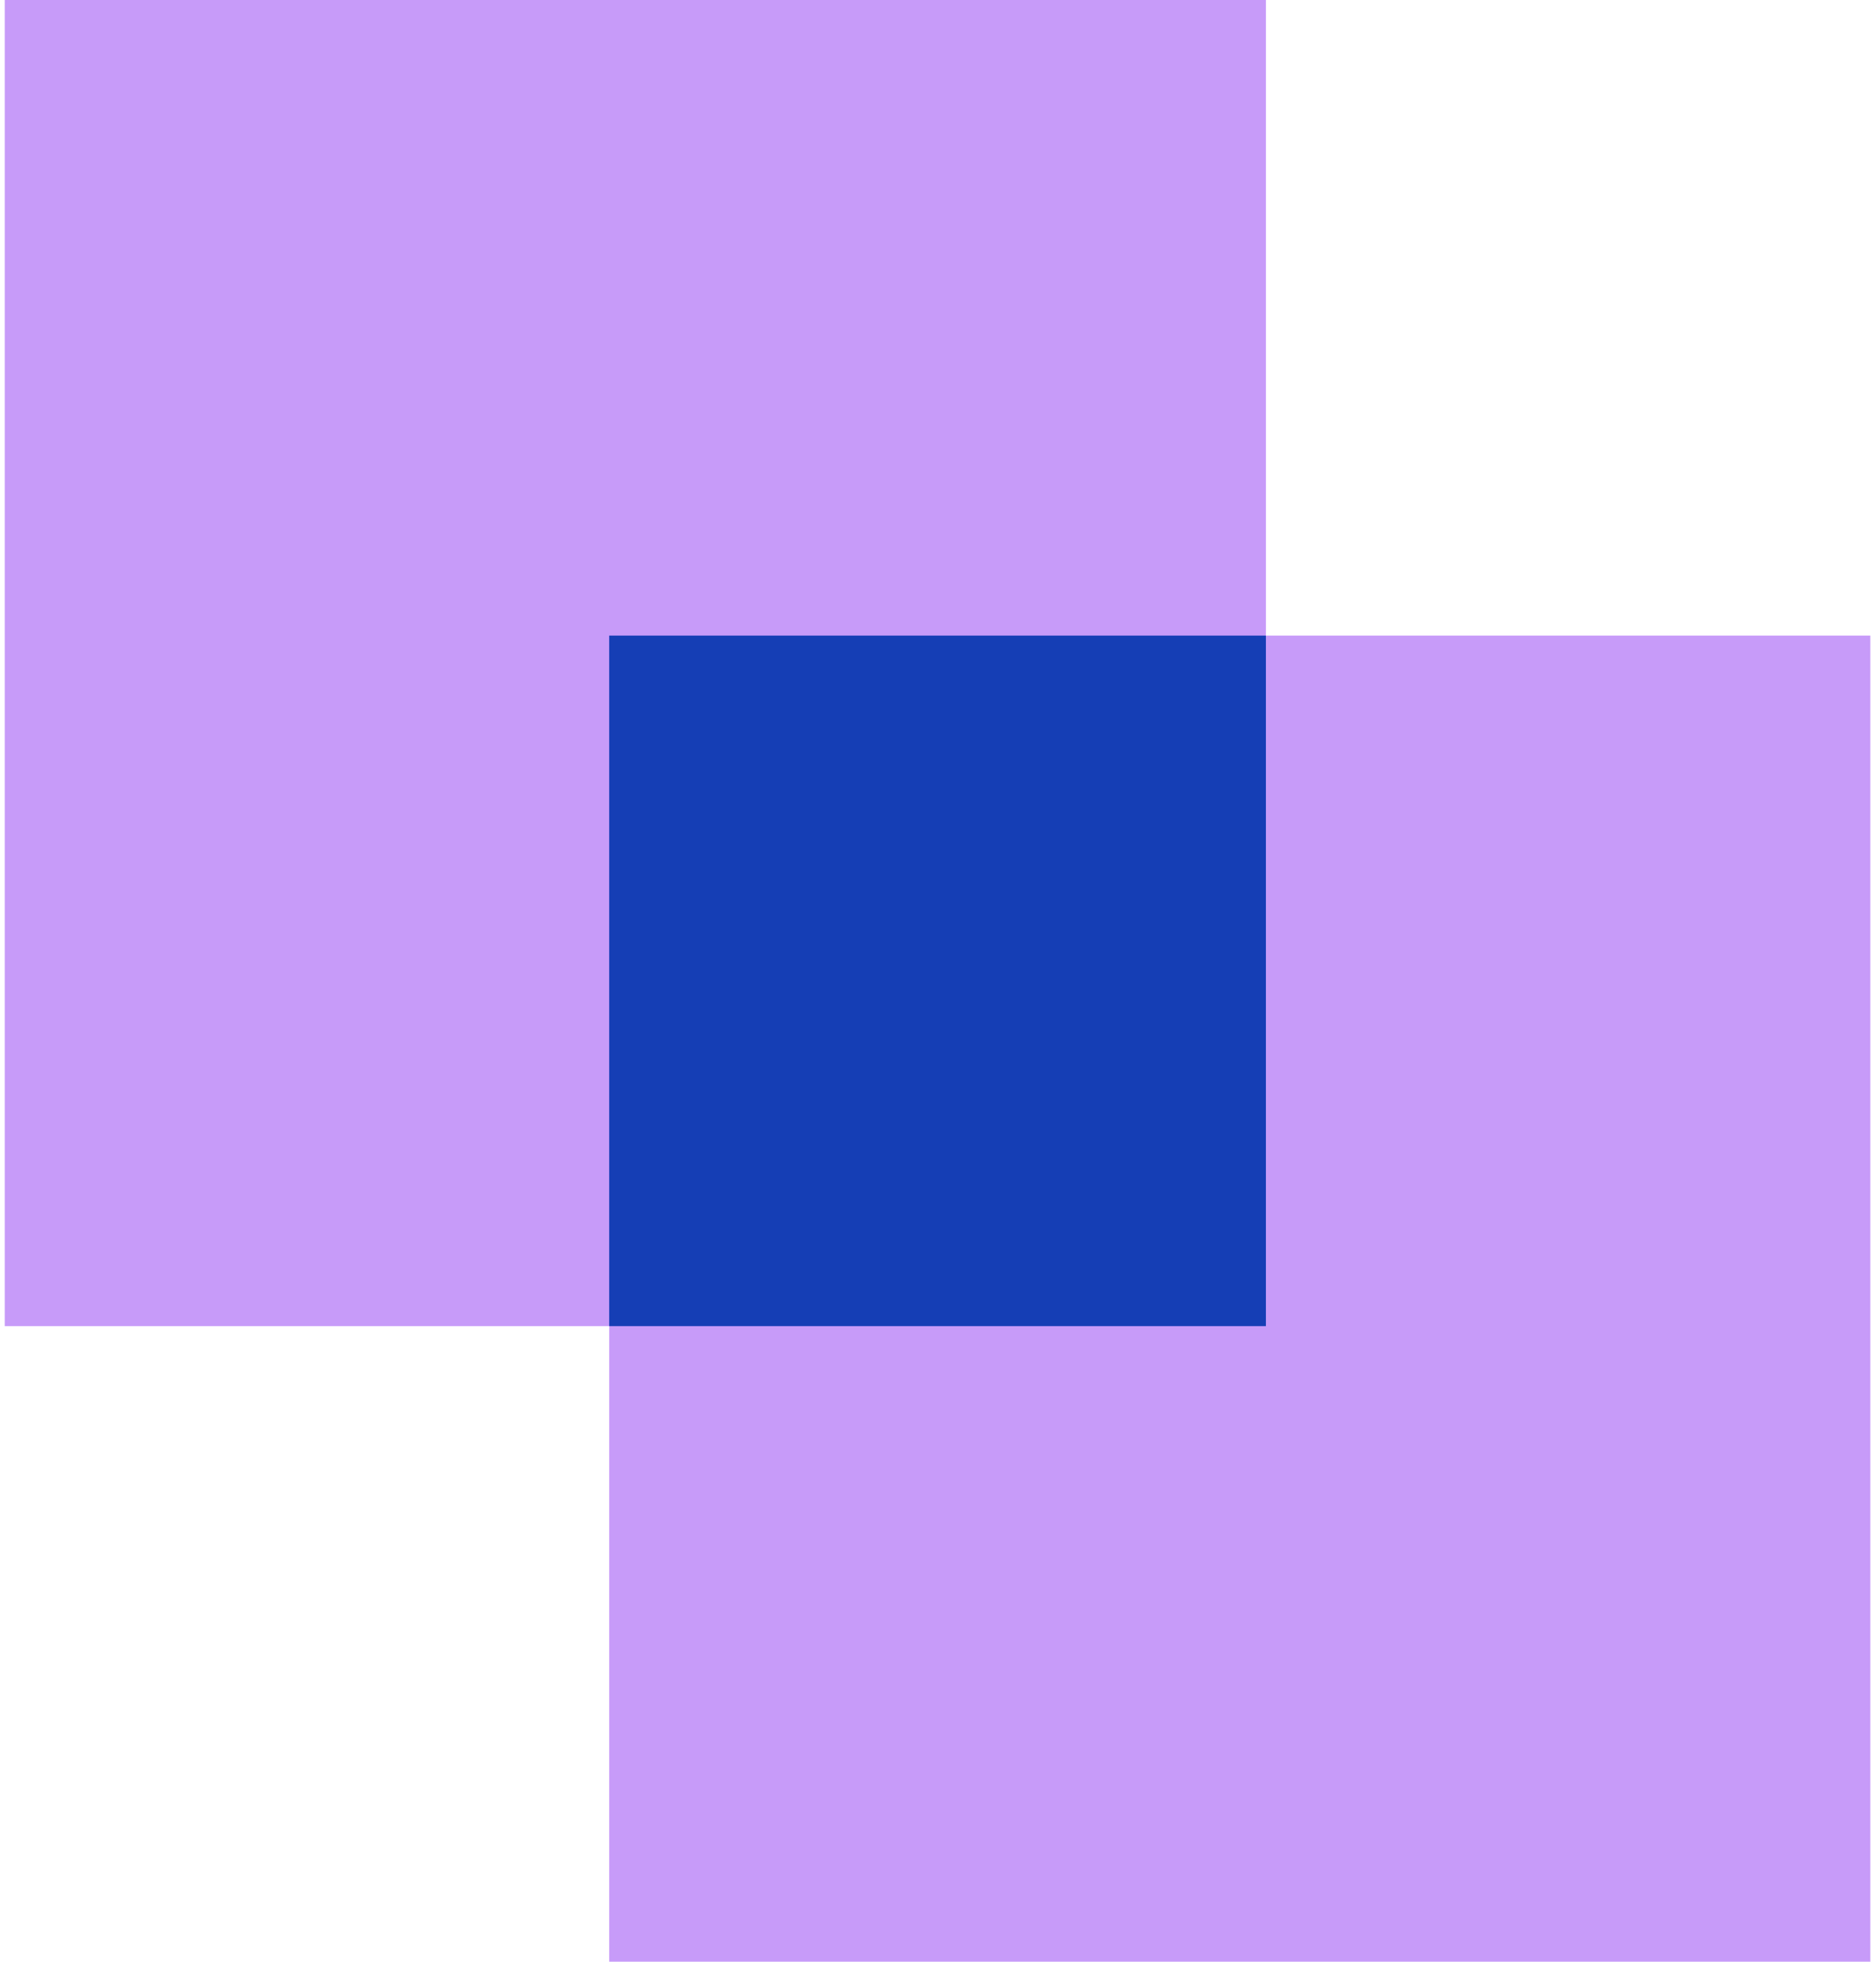 <svg width="198" height="207" viewBox="0 0 198 207" fill="none" xmlns="http://www.w3.org/2000/svg">
<rect x="0.5" width="133.106" height="139.932" fill="#C79BF9"/>
<rect x="64.297" y="67.068" width="133.106" height="139.932" fill="#C79BF9"/>
<rect x="64.297" y="67.068" width="69.31" height="72.864" fill="#153EB5"/>
</svg>
